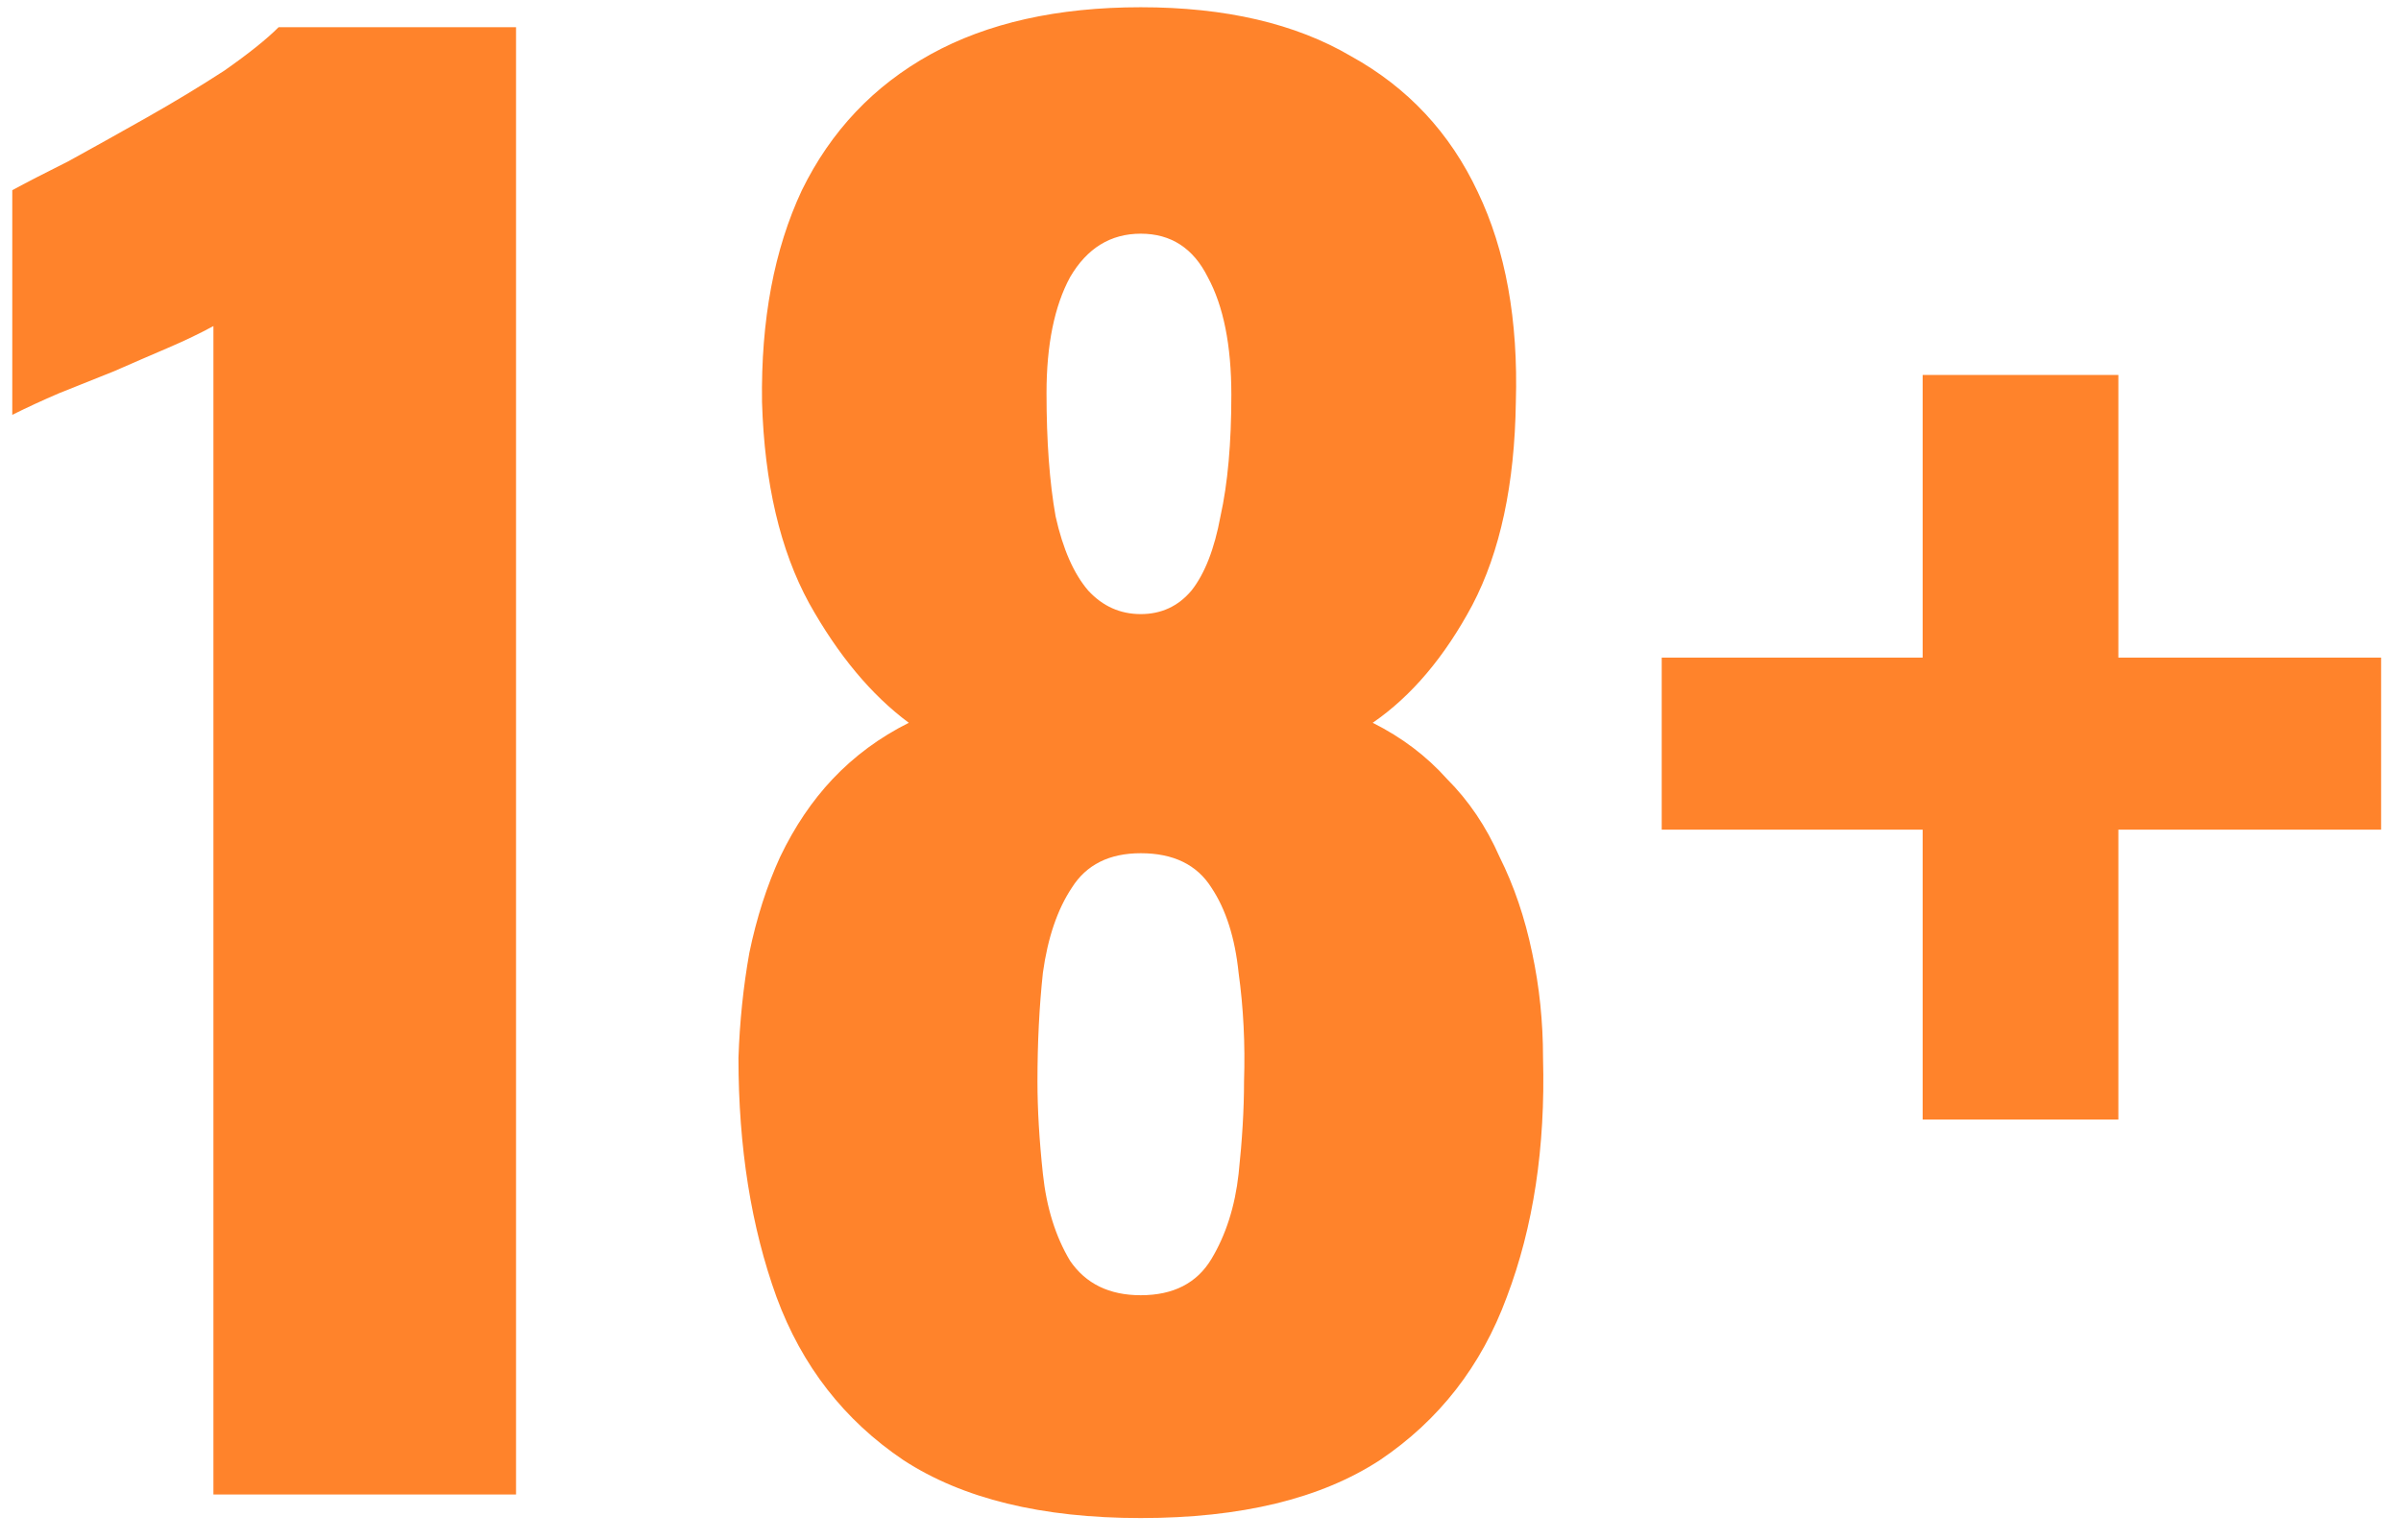 <svg width="53" height="34" viewBox="0 0 53 34" fill="none" xmlns="http://www.w3.org/2000/svg">
<path d="M4.711 33V7.2C4.417 7.36 4.084 7.52 3.711 7.68C3.337 7.84 2.937 8.013 2.511 8.2C2.111 8.36 1.711 8.52 1.311 8.68C0.937 8.84 0.591 9 0.271 9.16V4.2C0.564 4.04 0.977 3.827 1.511 3.56C2.044 3.267 2.617 2.947 3.231 2.6C3.844 2.253 4.417 1.907 4.951 1.56C5.484 1.187 5.884 0.867 6.151 0.6H11.391V33H4.711ZM25.181 33.52C22.995 33.52 21.248 33.093 19.941 32.24C18.635 31.36 17.701 30.16 17.141 28.64C16.581 27.093 16.301 25.333 16.301 23.36C16.328 22.56 16.408 21.787 16.541 21.04C16.701 20.267 16.928 19.56 17.221 18.92C17.541 18.253 17.928 17.68 18.381 17.2C18.861 16.693 19.421 16.28 20.061 15.96C19.235 15.347 18.501 14.467 17.861 13.32C17.221 12.147 16.875 10.667 16.821 8.88C16.795 7.067 17.088 5.507 17.701 4.2C18.341 2.893 19.288 1.893 20.541 1.2C21.795 0.507 23.341 0.16 25.181 0.16C27.048 0.16 28.595 0.52 29.821 1.24C31.075 1.933 32.008 2.933 32.621 4.24C33.235 5.52 33.515 7.067 33.461 8.88C33.435 10.693 33.115 12.187 32.501 13.36C31.888 14.507 31.155 15.373 30.301 15.96C30.941 16.28 31.488 16.693 31.941 17.2C32.421 17.68 32.808 18.253 33.101 18.92C33.421 19.56 33.661 20.267 33.821 21.04C33.981 21.787 34.061 22.56 34.061 23.36C34.115 25.333 33.848 27.093 33.261 28.64C32.701 30.16 31.768 31.36 30.461 32.24C29.155 33.093 27.395 33.52 25.181 33.52ZM25.181 28.6C25.901 28.6 26.421 28.333 26.741 27.8C27.061 27.267 27.261 26.64 27.341 25.92C27.421 25.173 27.461 24.493 27.461 23.88C27.488 23.053 27.448 22.253 27.341 21.48C27.261 20.707 27.061 20.08 26.741 19.6C26.421 19.093 25.901 18.84 25.181 18.84C24.488 18.84 23.981 19.093 23.661 19.6C23.341 20.08 23.128 20.707 23.021 21.48C22.941 22.227 22.901 23.027 22.901 23.88C22.901 24.493 22.941 25.173 23.021 25.92C23.101 26.667 23.301 27.307 23.621 27.84C23.968 28.347 24.488 28.6 25.181 28.6ZM25.181 13.56C25.635 13.56 26.008 13.387 26.301 13.04C26.595 12.667 26.808 12.12 26.941 11.4C27.101 10.68 27.181 9.787 27.181 8.72C27.181 7.627 27.008 6.76 26.661 6.12C26.341 5.48 25.848 5.16 25.181 5.16C24.515 5.16 23.995 5.48 23.621 6.12C23.275 6.76 23.101 7.613 23.101 8.68C23.101 9.747 23.168 10.653 23.301 11.4C23.461 12.12 23.701 12.667 24.021 13.04C24.341 13.387 24.728 13.56 25.181 13.56ZM42.441 24.72V18.32H36.681V14.52H42.441V8.28H46.761V14.52H52.561V18.32H46.761V24.72H42.441Z" fill="#FF832B"/>
</svg>
